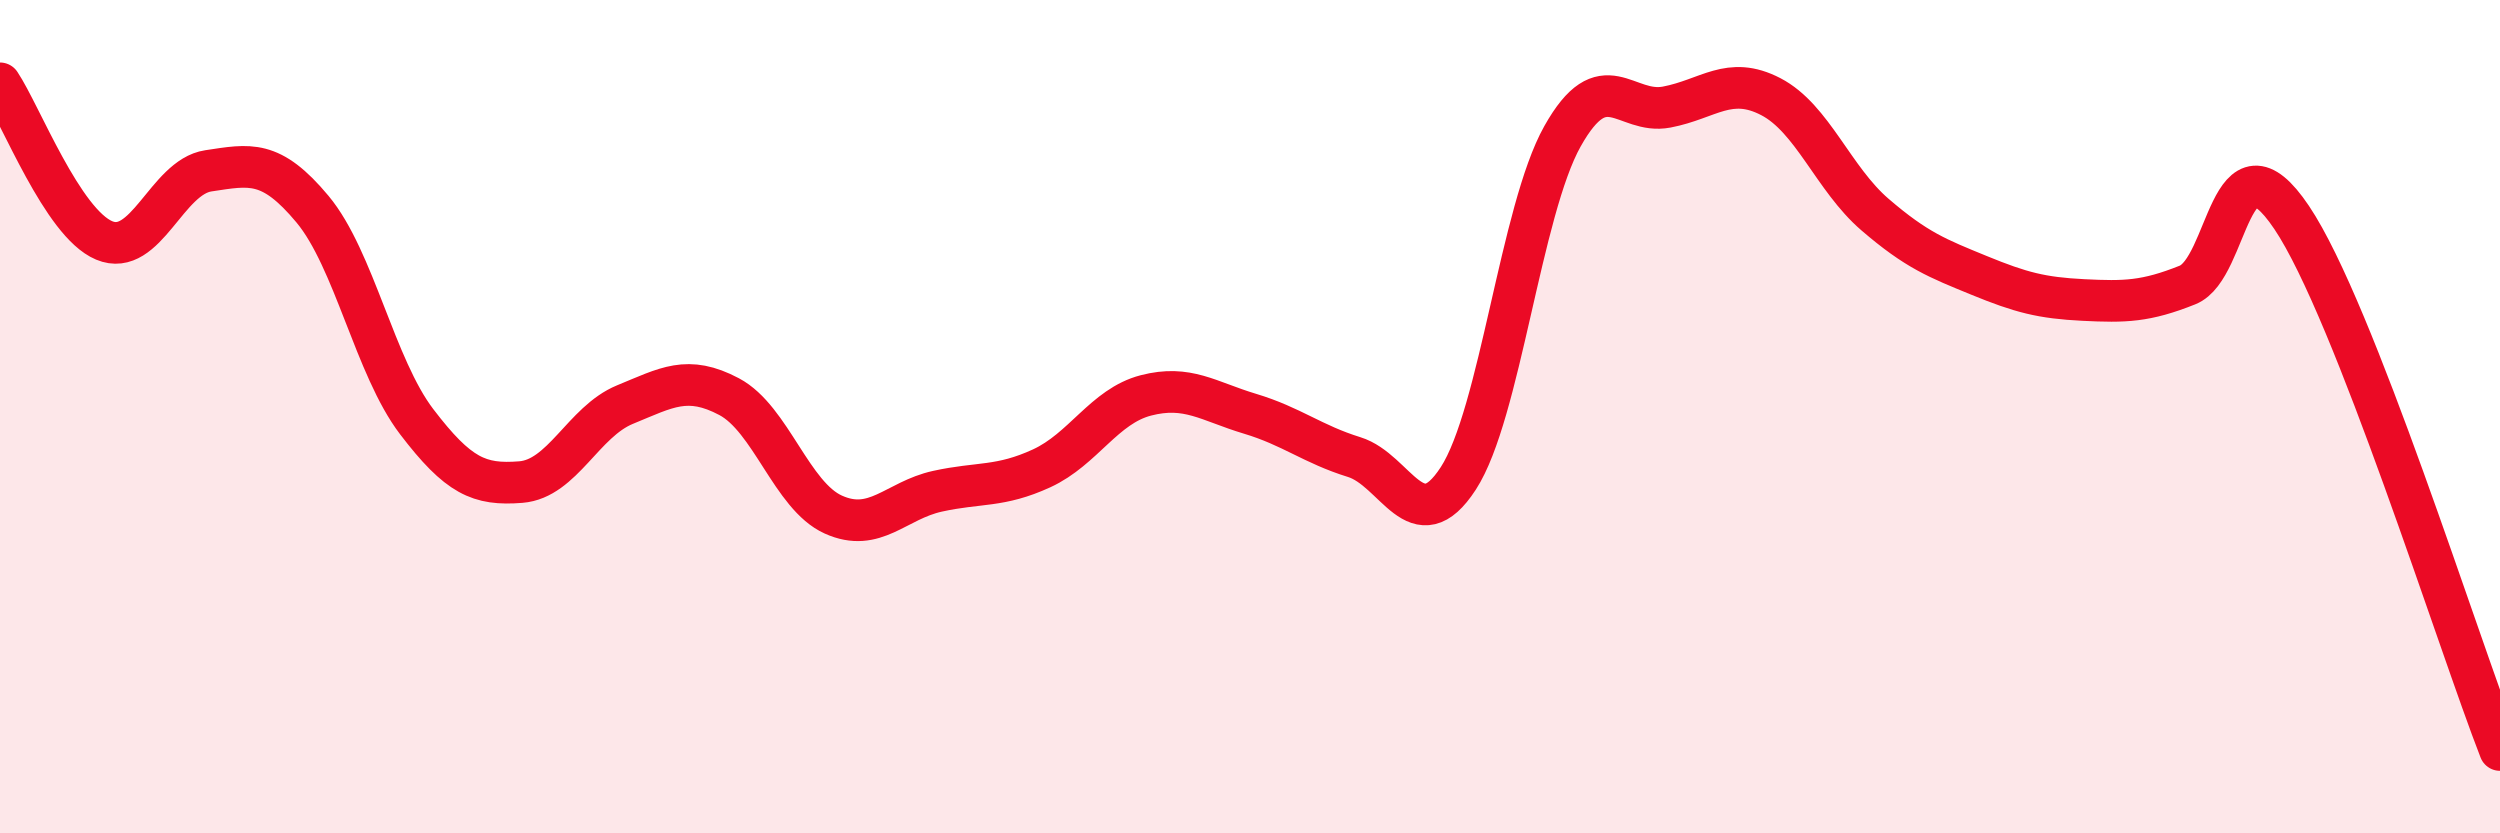
    <svg width="60" height="20" viewBox="0 0 60 20" xmlns="http://www.w3.org/2000/svg">
      <path
        d="M 0,2 C 0.5,2.75 1.5,5.35 2.5,5.77 C 3.5,6.19 4,4.25 5,4.1 C 6,3.95 6.5,3.82 7.5,5.02 C 8.5,6.22 9,8.81 10,10.12 C 11,11.43 11.5,11.65 12.5,11.57 C 13.5,11.49 14,10.12 15,9.71 C 16,9.3 16.5,8.99 17.5,9.52 C 18.5,10.05 19,11.9 20,12.35 C 21,12.8 21.5,12.01 22.5,11.79 C 23.5,11.57 24,11.7 25,11.24 C 26,10.78 26.5,9.75 27.5,9.49 C 28.5,9.23 29,9.63 30,9.93 C 31,10.23 31.5,10.66 32.5,10.97 C 33.5,11.28 34,13.02 35,11.48 C 36,9.94 36.5,5.05 37.5,3.27 C 38.5,1.49 39,2.76 40,2.57 C 41,2.38 41.5,1.8 42.5,2.32 C 43.5,2.84 44,4.29 45,5.15 C 46,6.01 46.5,6.2 47.5,6.61 C 48.5,7.02 49,7.15 50,7.2 C 51,7.25 51.5,7.24 52.5,6.84 C 53.5,6.44 53.5,2.99 55,5.22 C 56.5,7.45 59,15.44 60,18L60 20L0 20Z"
        fill="#EB0A25"
        opacity="0.1"
        stroke-linecap="round"
        stroke-linejoin="round"
      />
      <path
        d="M 0,2 C 0.5,2.75 1.5,5.35 2.5,5.77 C 3.5,6.19 4,4.25 5,4.1 C 6,3.95 6.5,3.82 7.5,5.02 C 8.5,6.22 9,8.81 10,10.12 C 11,11.43 11.5,11.65 12.5,11.57 C 13.5,11.49 14,10.12 15,9.71 C 16,9.3 16.5,8.99 17.5,9.52 C 18.5,10.05 19,11.9 20,12.35 C 21,12.8 21.5,12.01 22.5,11.79 C 23.5,11.57 24,11.7 25,11.24 C 26,10.78 26.5,9.75 27.5,9.49 C 28.5,9.23 29,9.63 30,9.93 C 31,10.23 31.5,10.66 32.5,10.97 C 33.5,11.28 34,13.02 35,11.48 C 36,9.94 36.5,5.05 37.5,3.27 C 38.5,1.49 39,2.76 40,2.57 C 41,2.38 41.5,1.8 42.5,2.32 C 43.5,2.84 44,4.29 45,5.15 C 46,6.01 46.5,6.2 47.5,6.61 C 48.5,7.02 49,7.15 50,7.2 C 51,7.25 51.5,7.24 52.5,6.84 C 53.5,6.44 53.5,2.99 55,5.22 C 56.5,7.45 59,15.44 60,18"
        stroke="#EB0A25"
        stroke-width="1"
        fill="none"
        stroke-linecap="round"
        stroke-linejoin="round"
      />
    </svg>
  